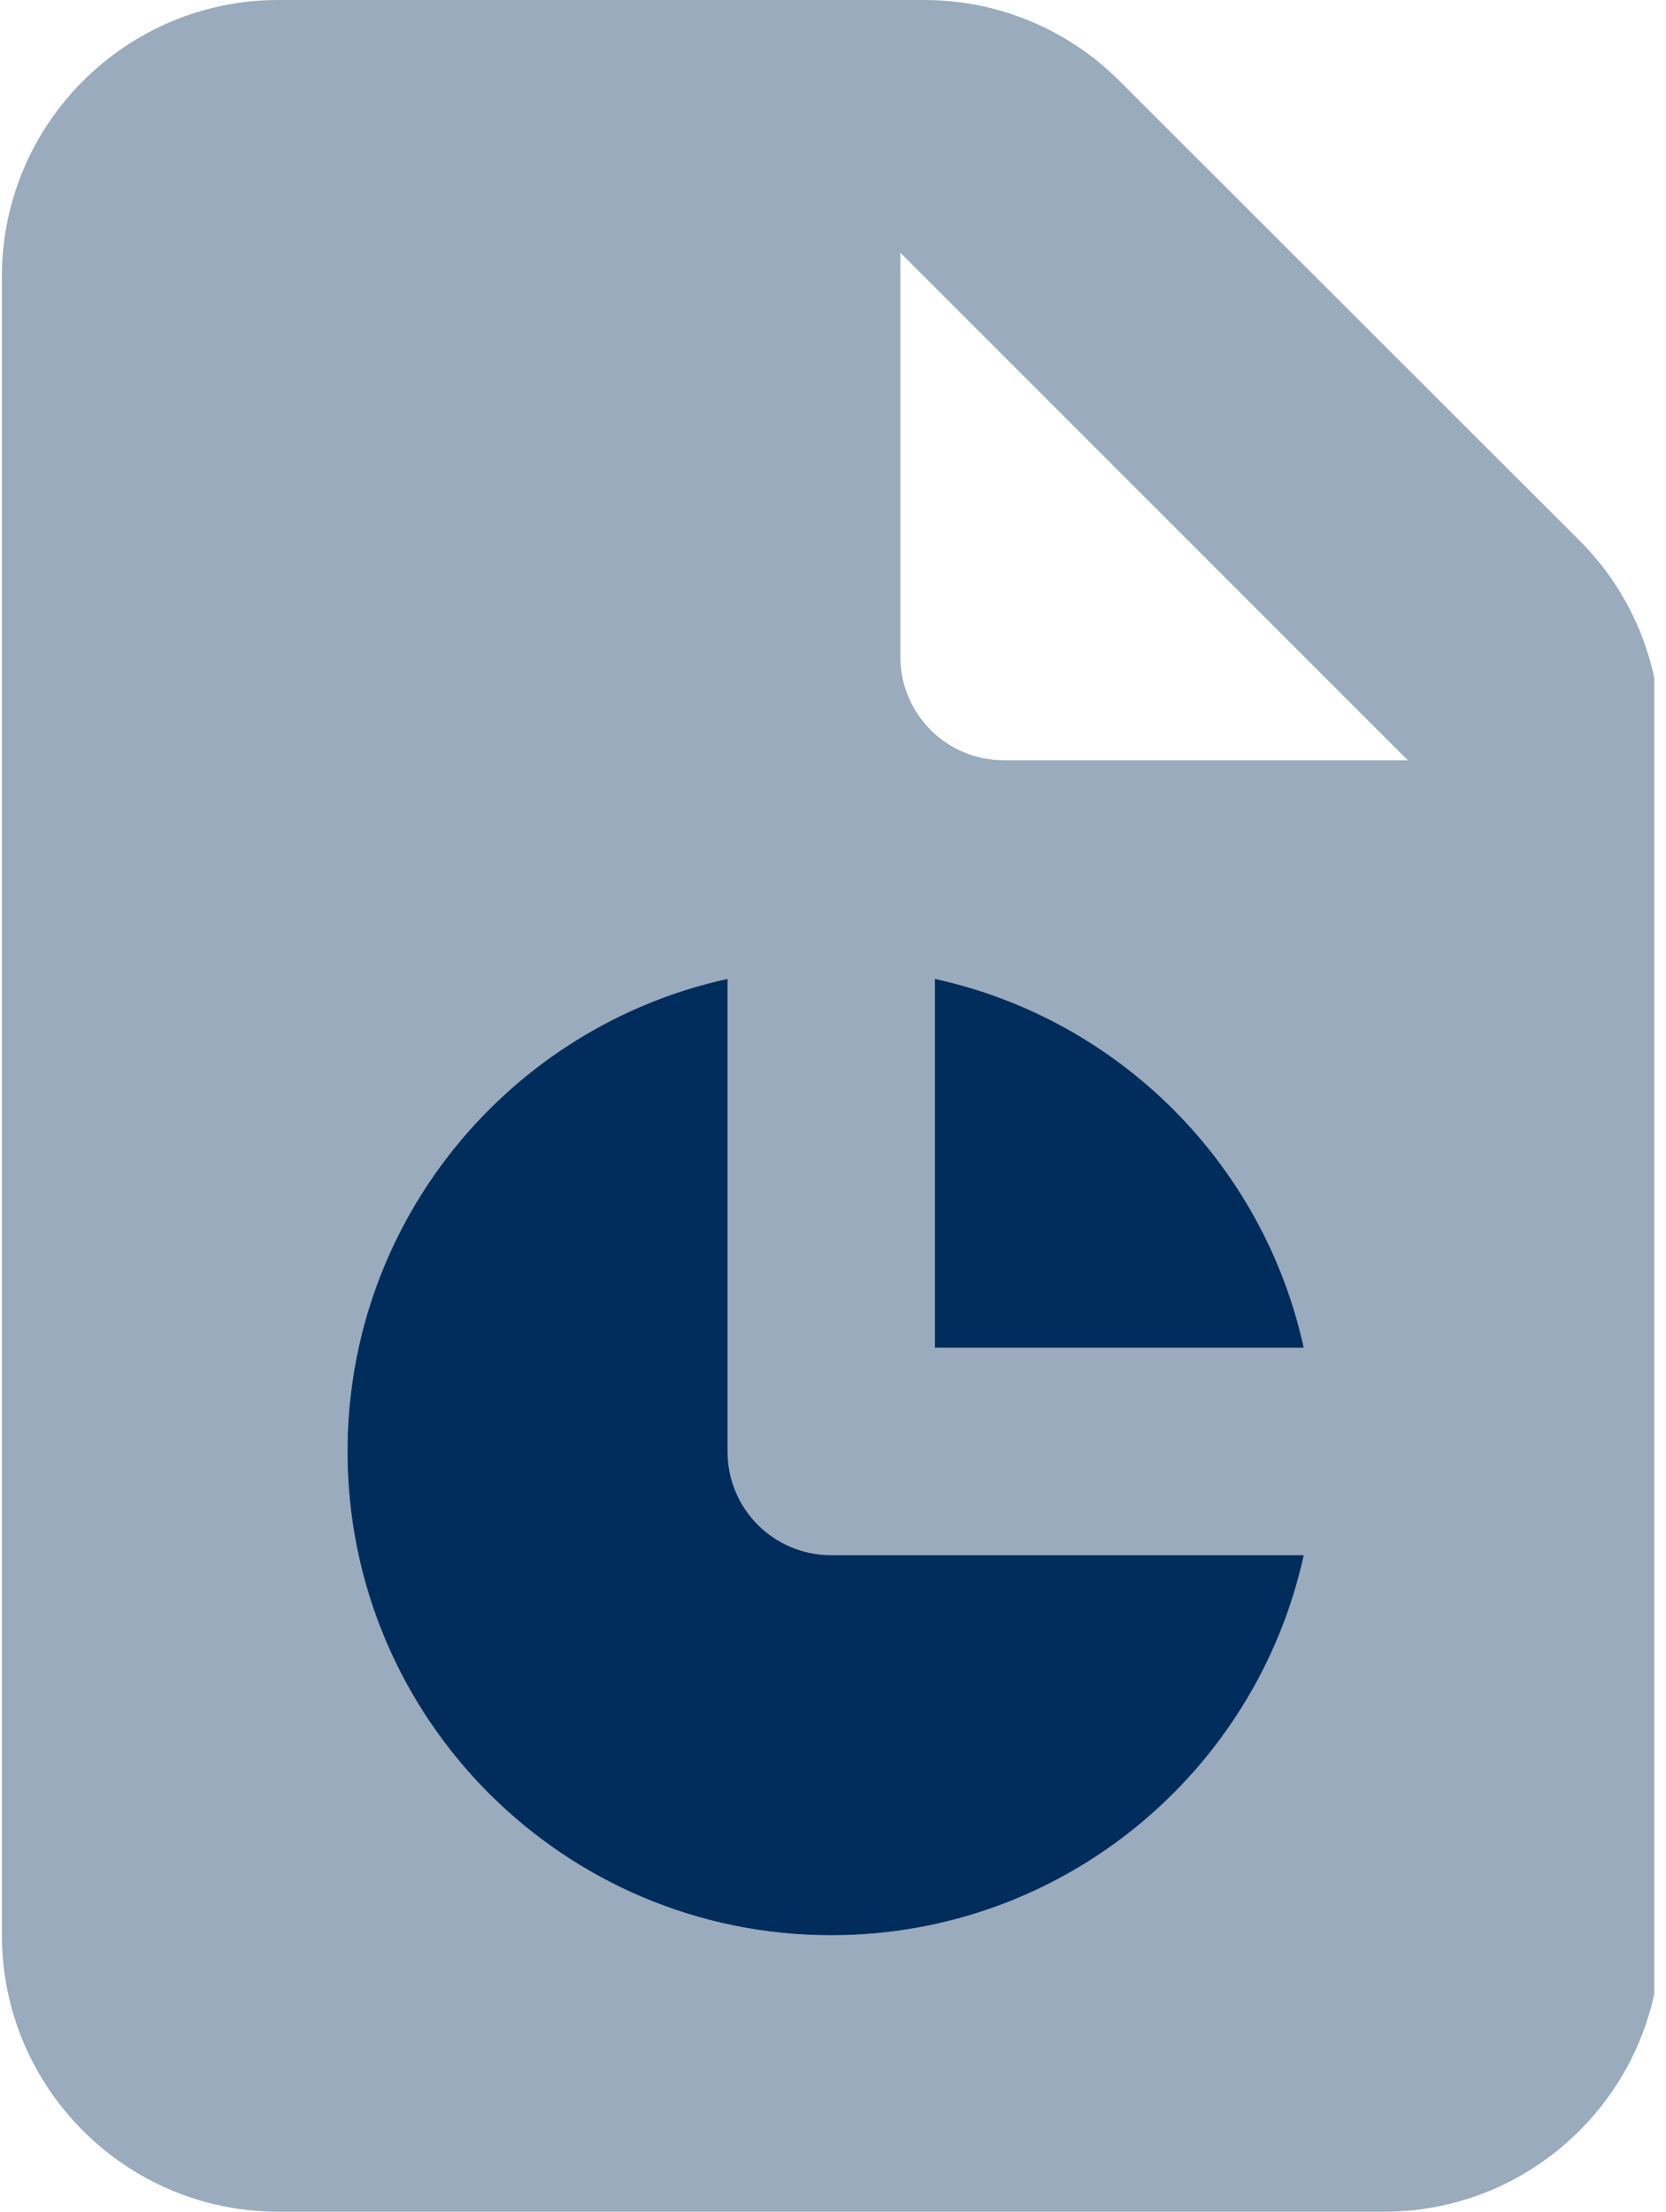 <svg xmlns="http://www.w3.org/2000/svg" width="113" height="150" fill="none" xmlns:v="https://vecta.io/nano"><g clip-path="url(#A)" fill="#002d5c"><path opacity=".4" d="M.13 18.75v112.5c0 10.342 8.408 18.75 18.75 18.75h75c10.341 0 18.749-8.408 18.749-18.75V49.951c0-4.98-1.962-9.756-5.478-13.272L75.922 5.479C72.406 1.963 67.66 0 62.679 0H18.881C8.539 0 .13 8.408.13 18.75zm23.438 79.688c0-15.703 11.045-28.828 25.781-32.051v32.051c0 3.897 3.135 7.031 7.031 7.031h32.051c-3.223 14.736-16.348 25.781-32.051 25.781-18.135 0-32.812-14.678-32.812-32.812zm37.5-81.299l34.424 34.424H68.099c-3.896 0-7.031-3.135-7.031-7.031V17.139zm2.344 49.248c12.481 2.725 22.295 12.539 25.02 25.019h-25.02V66.387z"/><path d="M49.349 66.387c-14.736 3.223-25.781 16.348-25.781 32.051 0 18.135 14.678 32.813 32.813 32.813 15.703 0 28.828-11.045 32.051-25.781H56.381c-3.896 0-7.031-3.135-7.031-7.031V66.387zm39.082 25.019c-2.725-12.48-12.539-22.295-25.02-25.019v25.019h25.02z"/></g><defs><clipPath id="A"><path fill="#fff" d="M0 0h112.207v150H0z"/></clipPath></defs></svg>
